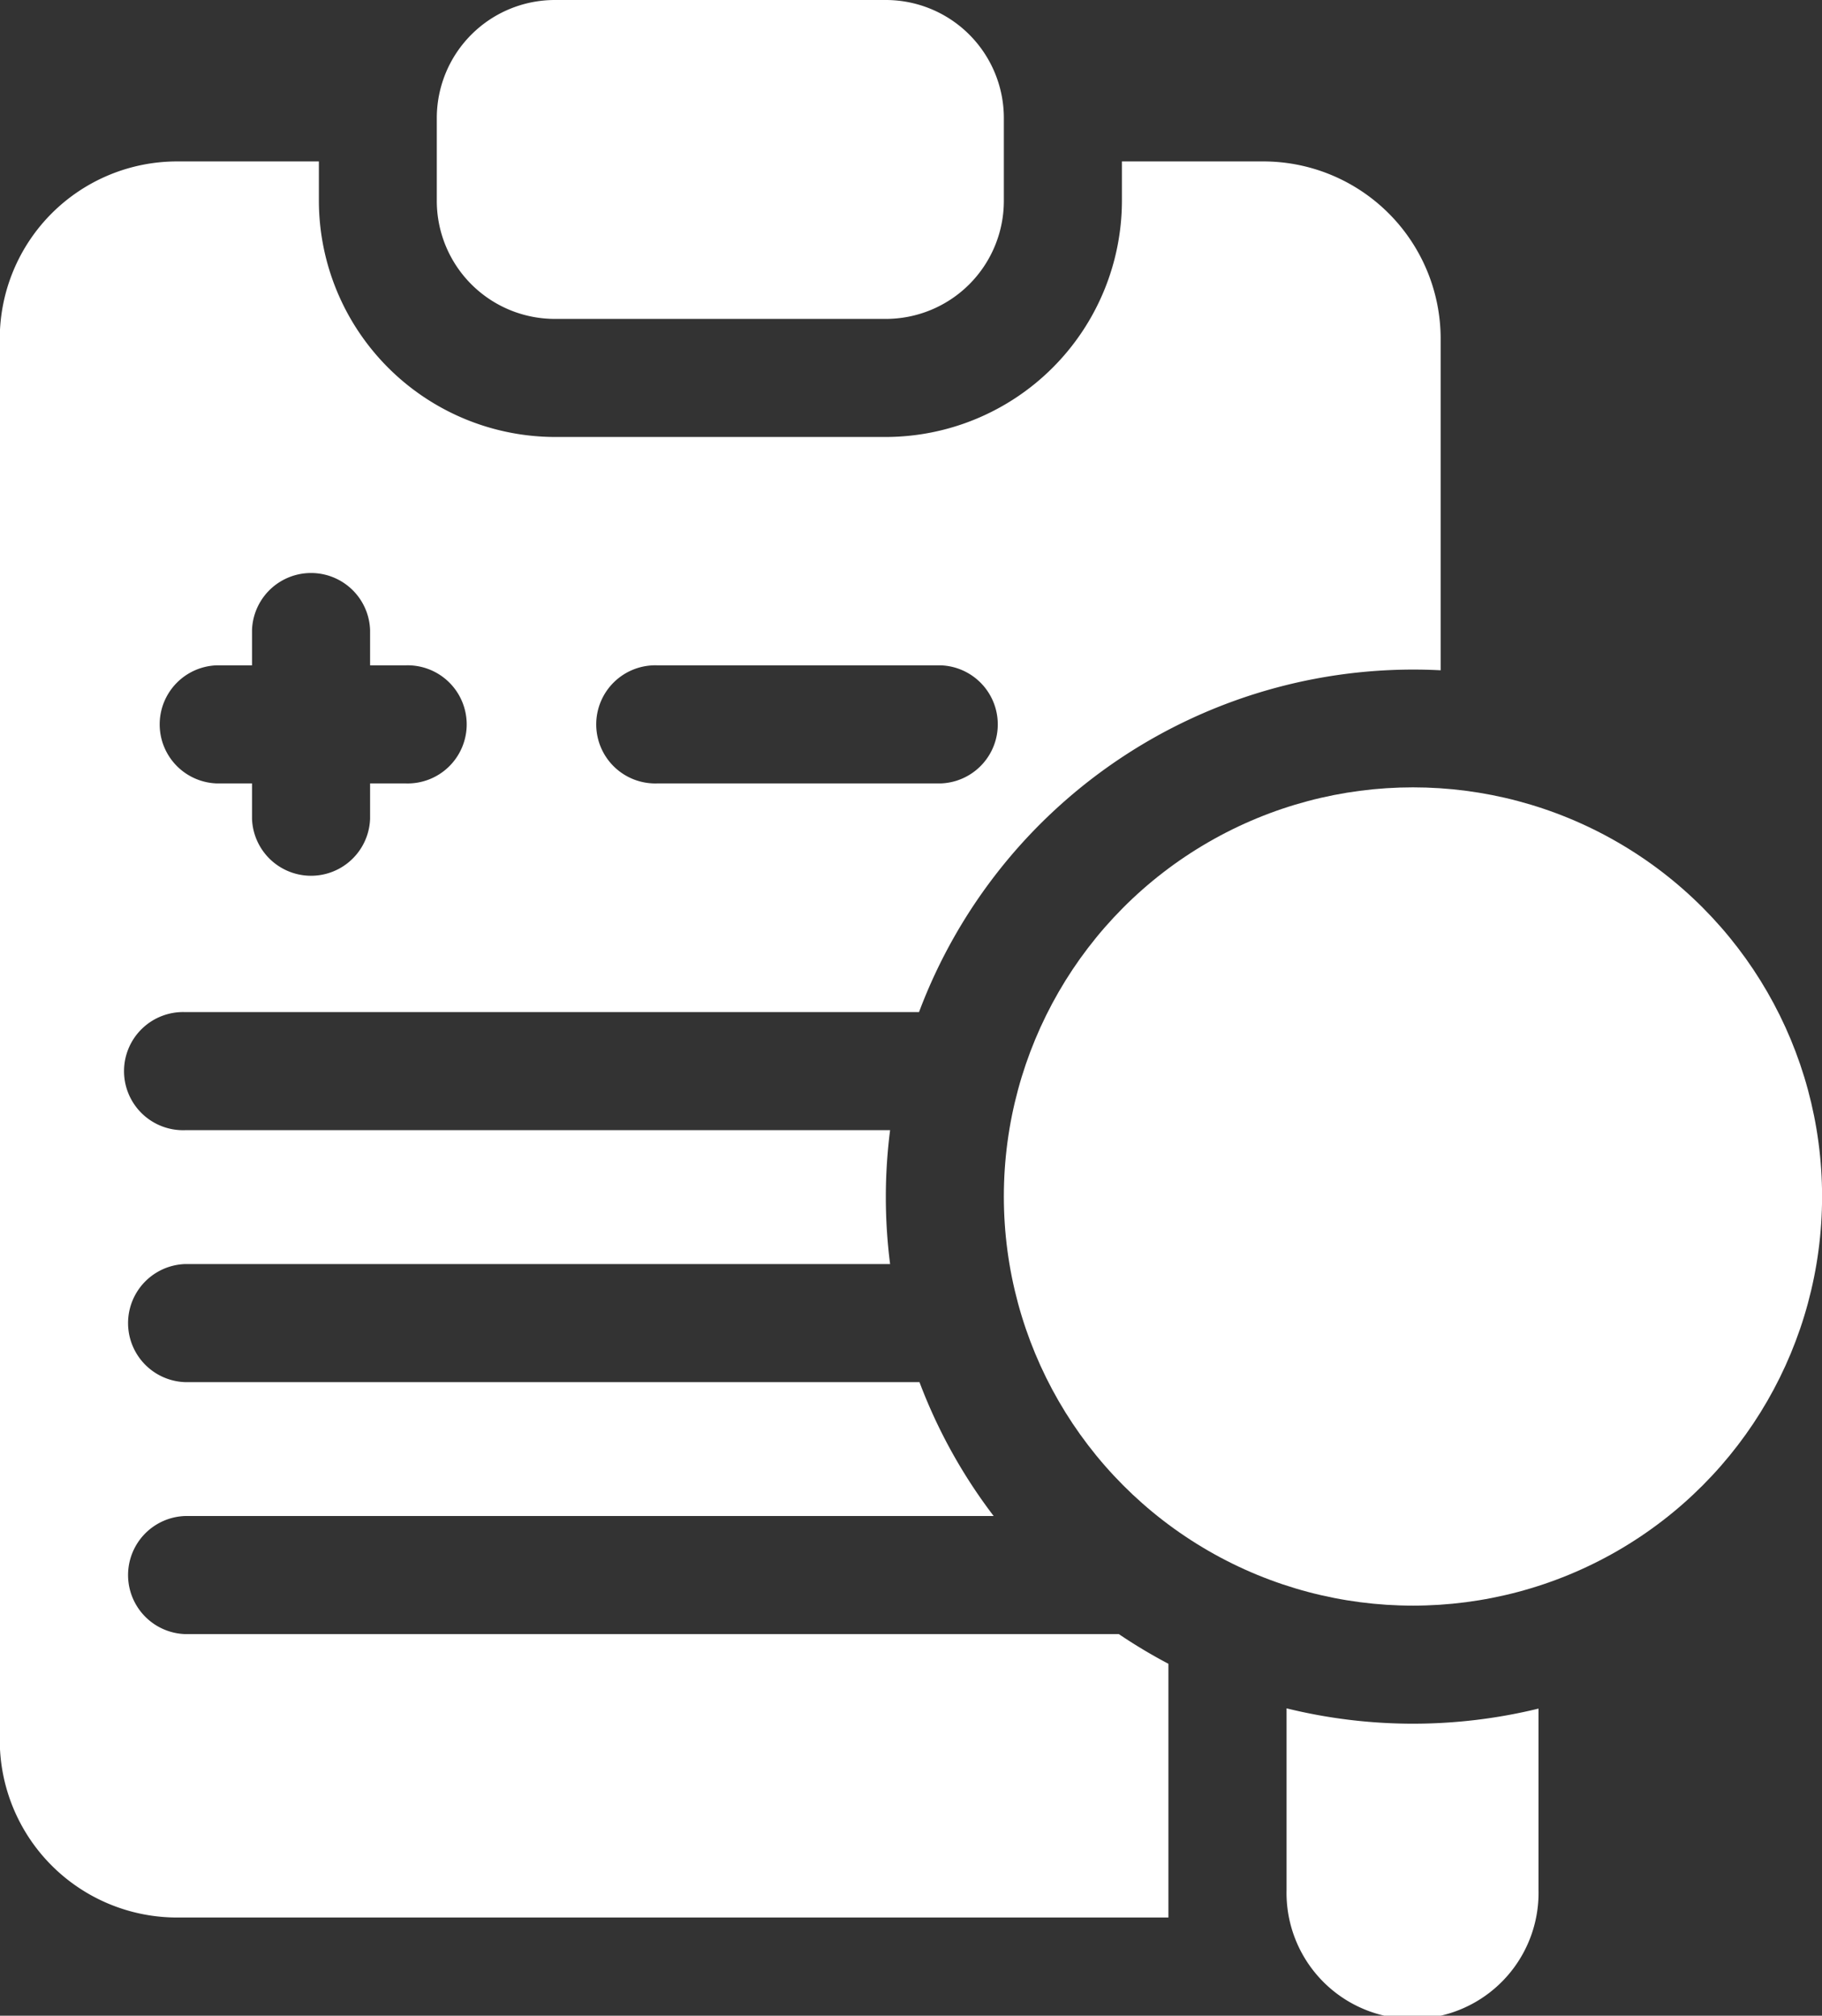 <svg xmlns="http://www.w3.org/2000/svg" width="23.626" height="26.136" viewBox="0 0 23.626 26.136">
  <rect x="0" y="0" width="23.626" height="26.136" fill="#333333" stroke="none"/>
  <g id="Group_335" data-name="Group 335" transform="translate(-24.583)">
    <path id="Path_41" data-name="Path 41" d="M137.114,4.135H141.4A1.531,1.531,0,0,0,142.934,2.6V1.531A1.531,1.531,0,0,0,141.4,0h-4.288a1.531,1.531,0,0,0-1.531,1.531V2.6A1.531,1.531,0,0,0,137.114,4.135Z" transform="translate(-105.334 0)" fill="#fff"/>
    <path id="Path_42" data-name="Path 42" d="M40.969,41H39.131v.51a3.067,3.067,0,0,1-3.063,3.063H31.781a3.067,3.067,0,0,1-3.063-3.063V41H26.88a2.3,2.3,0,0,0-2.3,2.3V61.47a2.3,2.3,0,0,0,2.3,2.3H39.734v-3.29a6.853,6.853,0,0,1-.643-.385H26.982a.766.766,0,0,1,0-1.531H37.468a6.827,6.827,0,0,1-.962-1.736H26.982a.766.766,0,0,1,0-1.531h9.143a6.834,6.834,0,0,1,0-1.736h-9.14a.766.766,0,1,1,0-1.531H36.5a6.846,6.846,0,0,1,6.764-4.432V43.3A2.3,2.3,0,0,0,40.969,41ZM29.841,49.065h-.459v.459a.766.766,0,0,1-1.531,0v-.459h-.459a.766.766,0,0,1,0-1.531h.459v-.459a.766.766,0,0,1,1.531,0v.459h.459a.766.766,0,1,1,0,1.531Zm6.942,0H33.108a.766.766,0,1,1,0-1.531h3.675a.766.766,0,0,1,0,1.531Zm4.483,11.993V63.41a1.634,1.634,0,1,0,3.267,0V61.061A6.859,6.859,0,0,1,41.267,61.058Z" transform="translate(0 -38.907)" fill="#fff"/>
    <circle id="Ellipse_18" data-name="Ellipse 18" cx="5.305" cy="5.305" r="5.305" transform="translate(37.6 10.209)" fill="#fff"/>
  </g>
</svg>
